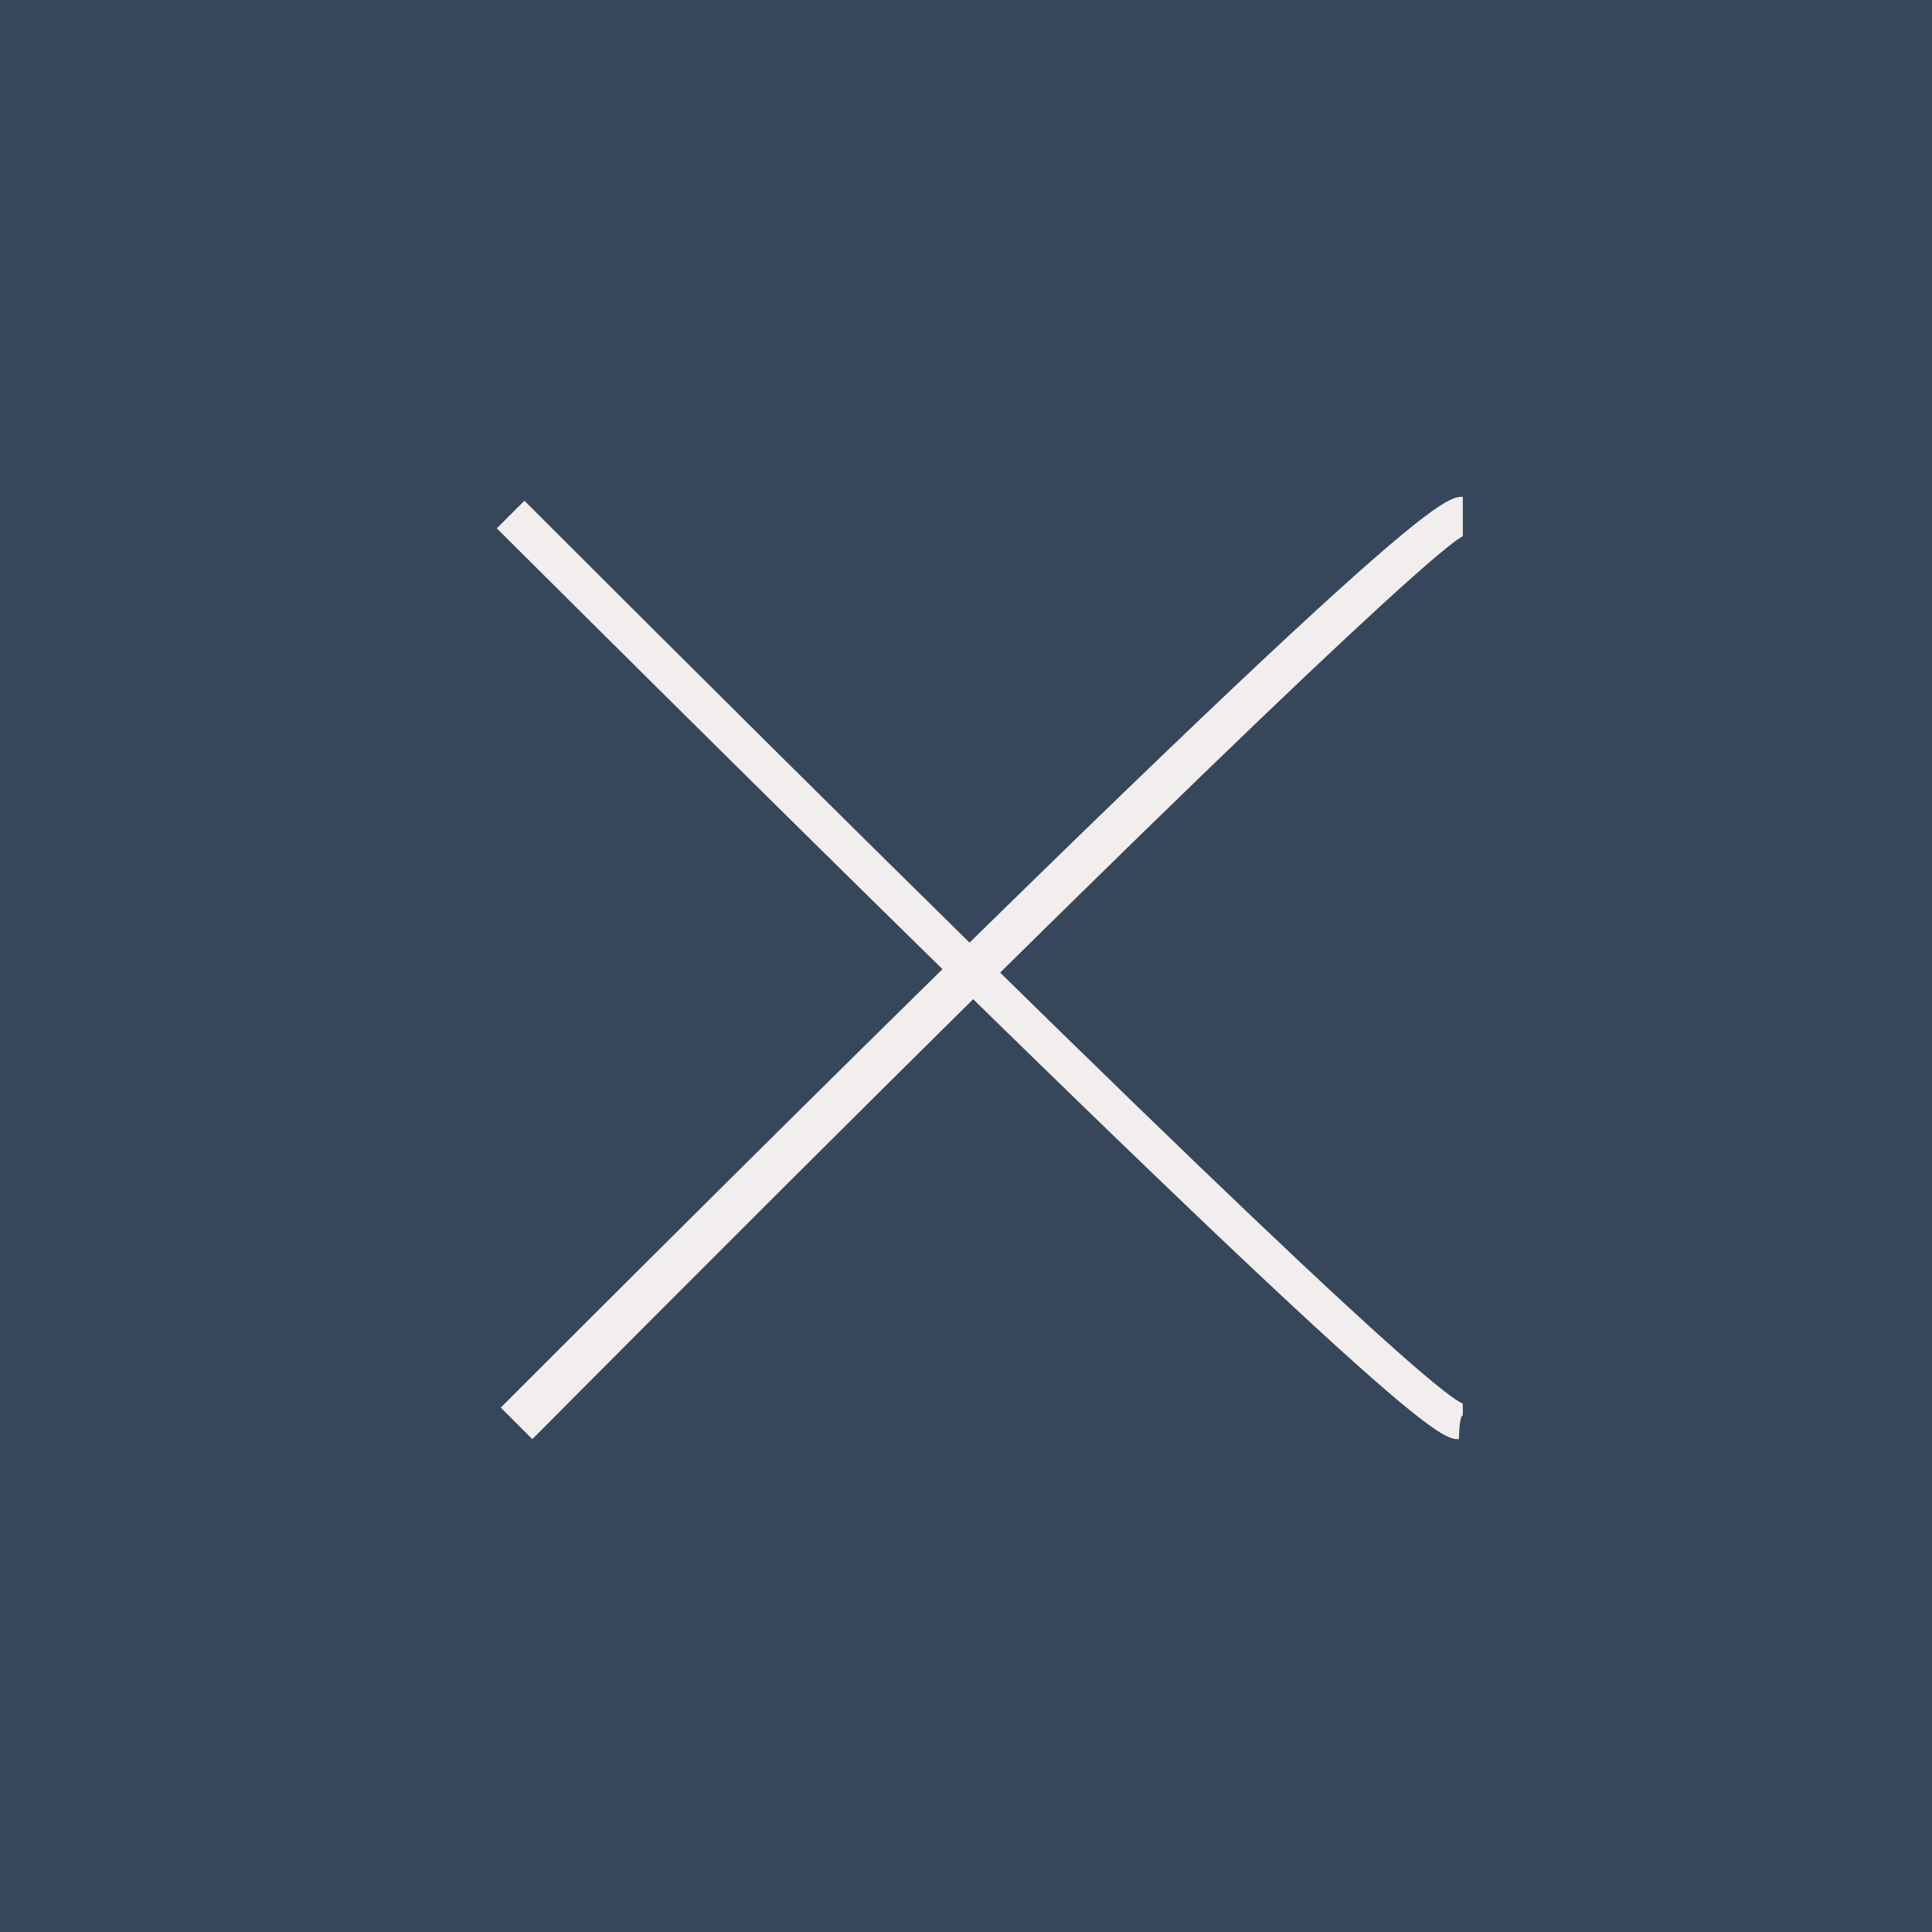 <?xml version="1.0" encoding="UTF-8"?>
<svg xmlns="http://www.w3.org/2000/svg" version="1.1" viewBox="0 0 49 49">
  <defs>
    <style>
      .cls-1 {
        fill: #37475b;
      }

      .cls-2 {
        fill: #f3eeee;
      }
    </style>
  </defs>
  <!-- Generator: Adobe Illustrator 28.7.1, SVG Export Plug-In . SVG Version: 1.2.0 Build 142)  -->
  <g>
    <g id="Layer_1">
      <g id="Homepage">
        <g id="_x30_3-Contact-Us-PopUp">
          <g id="Group-7">
            <g id="Rectangle">
              <rect class="cls-1" width="49" height="49"/>
            </g>
            <g id="Group-2">
              <g id="Path-9">
                <path class="cls-2" d="M37,36.5c-.5,0-1.2,0-24.4-23.1l.7-.7c18.4,18.4,23.1,22.6,23.8,22.9v.3c-.1,0-.1.7-.1.7Z"/>
              </g>
              <g id="Path-9-2" data-name="Path-9">
                <path class="cls-2" d="M13.4,36.4l-.7-.7c23.1-23.1,23.9-23.1,24.4-23.1v1-.5.5c-.6.3-5.3,4.5-23.6,22.9Z"/>
              </g>
            </g>
          </g>
        </g>
      </g>
    </g>
  </g>
</svg>